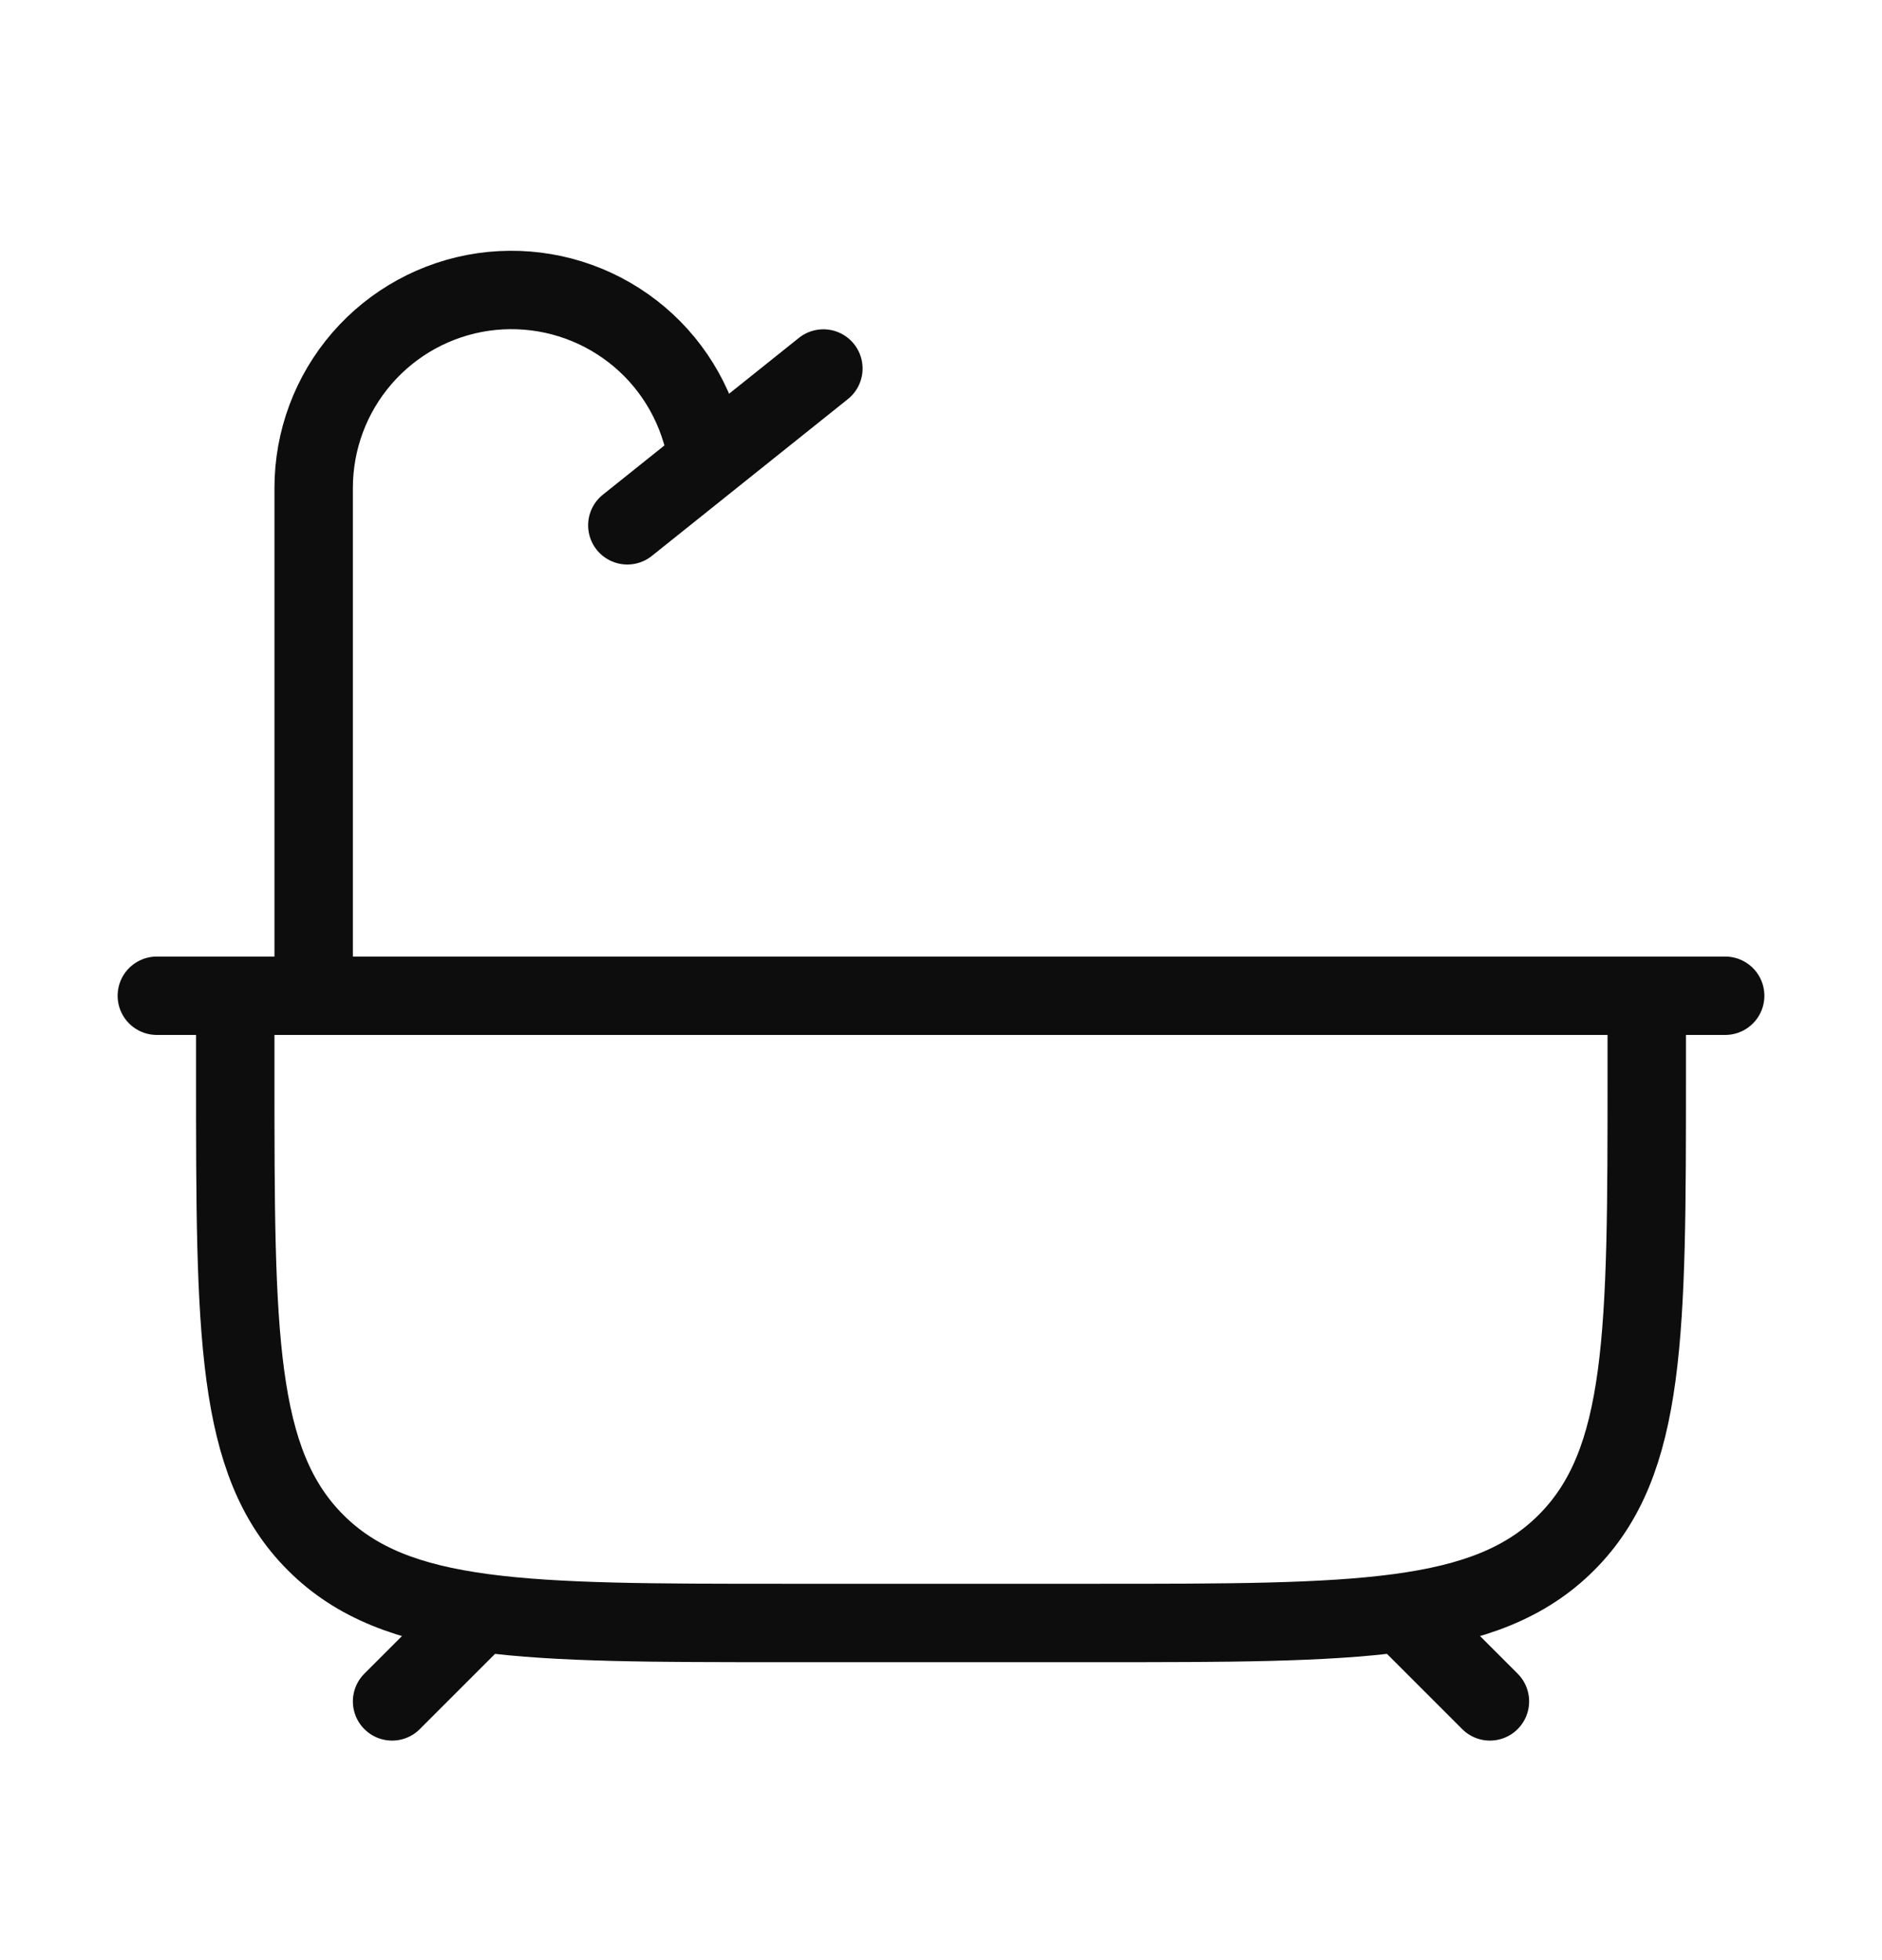 <?xml version="1.0" encoding="UTF-8"?> <svg xmlns="http://www.w3.org/2000/svg" width="24" height="25" viewBox="0 0 24 25" fill="none"><path d="M6 20.7L5 21.7M18 20.7L19 21.7M3 12.7V13.7C3 17 3 18.65 4.025 19.675C5.05 20.7 6.7 20.7 10 20.7H14C17.3 20.7 18.95 20.7 19.975 19.675C21 18.65 21 17 21 13.7V12.7M2 12.7H22M4 12.7V6.223C4 5.616 4.218 5.03 4.615 4.571C5.012 4.112 5.561 3.811 6.162 3.724C6.762 3.638 7.374 3.77 7.885 4.098C8.396 4.425 8.771 4.926 8.943 5.508L9 5.7M8 6.7L10.5 4.7" stroke="#0D0D0D" stroke-linecap="round" stroke-linejoin="round"></path></svg> 